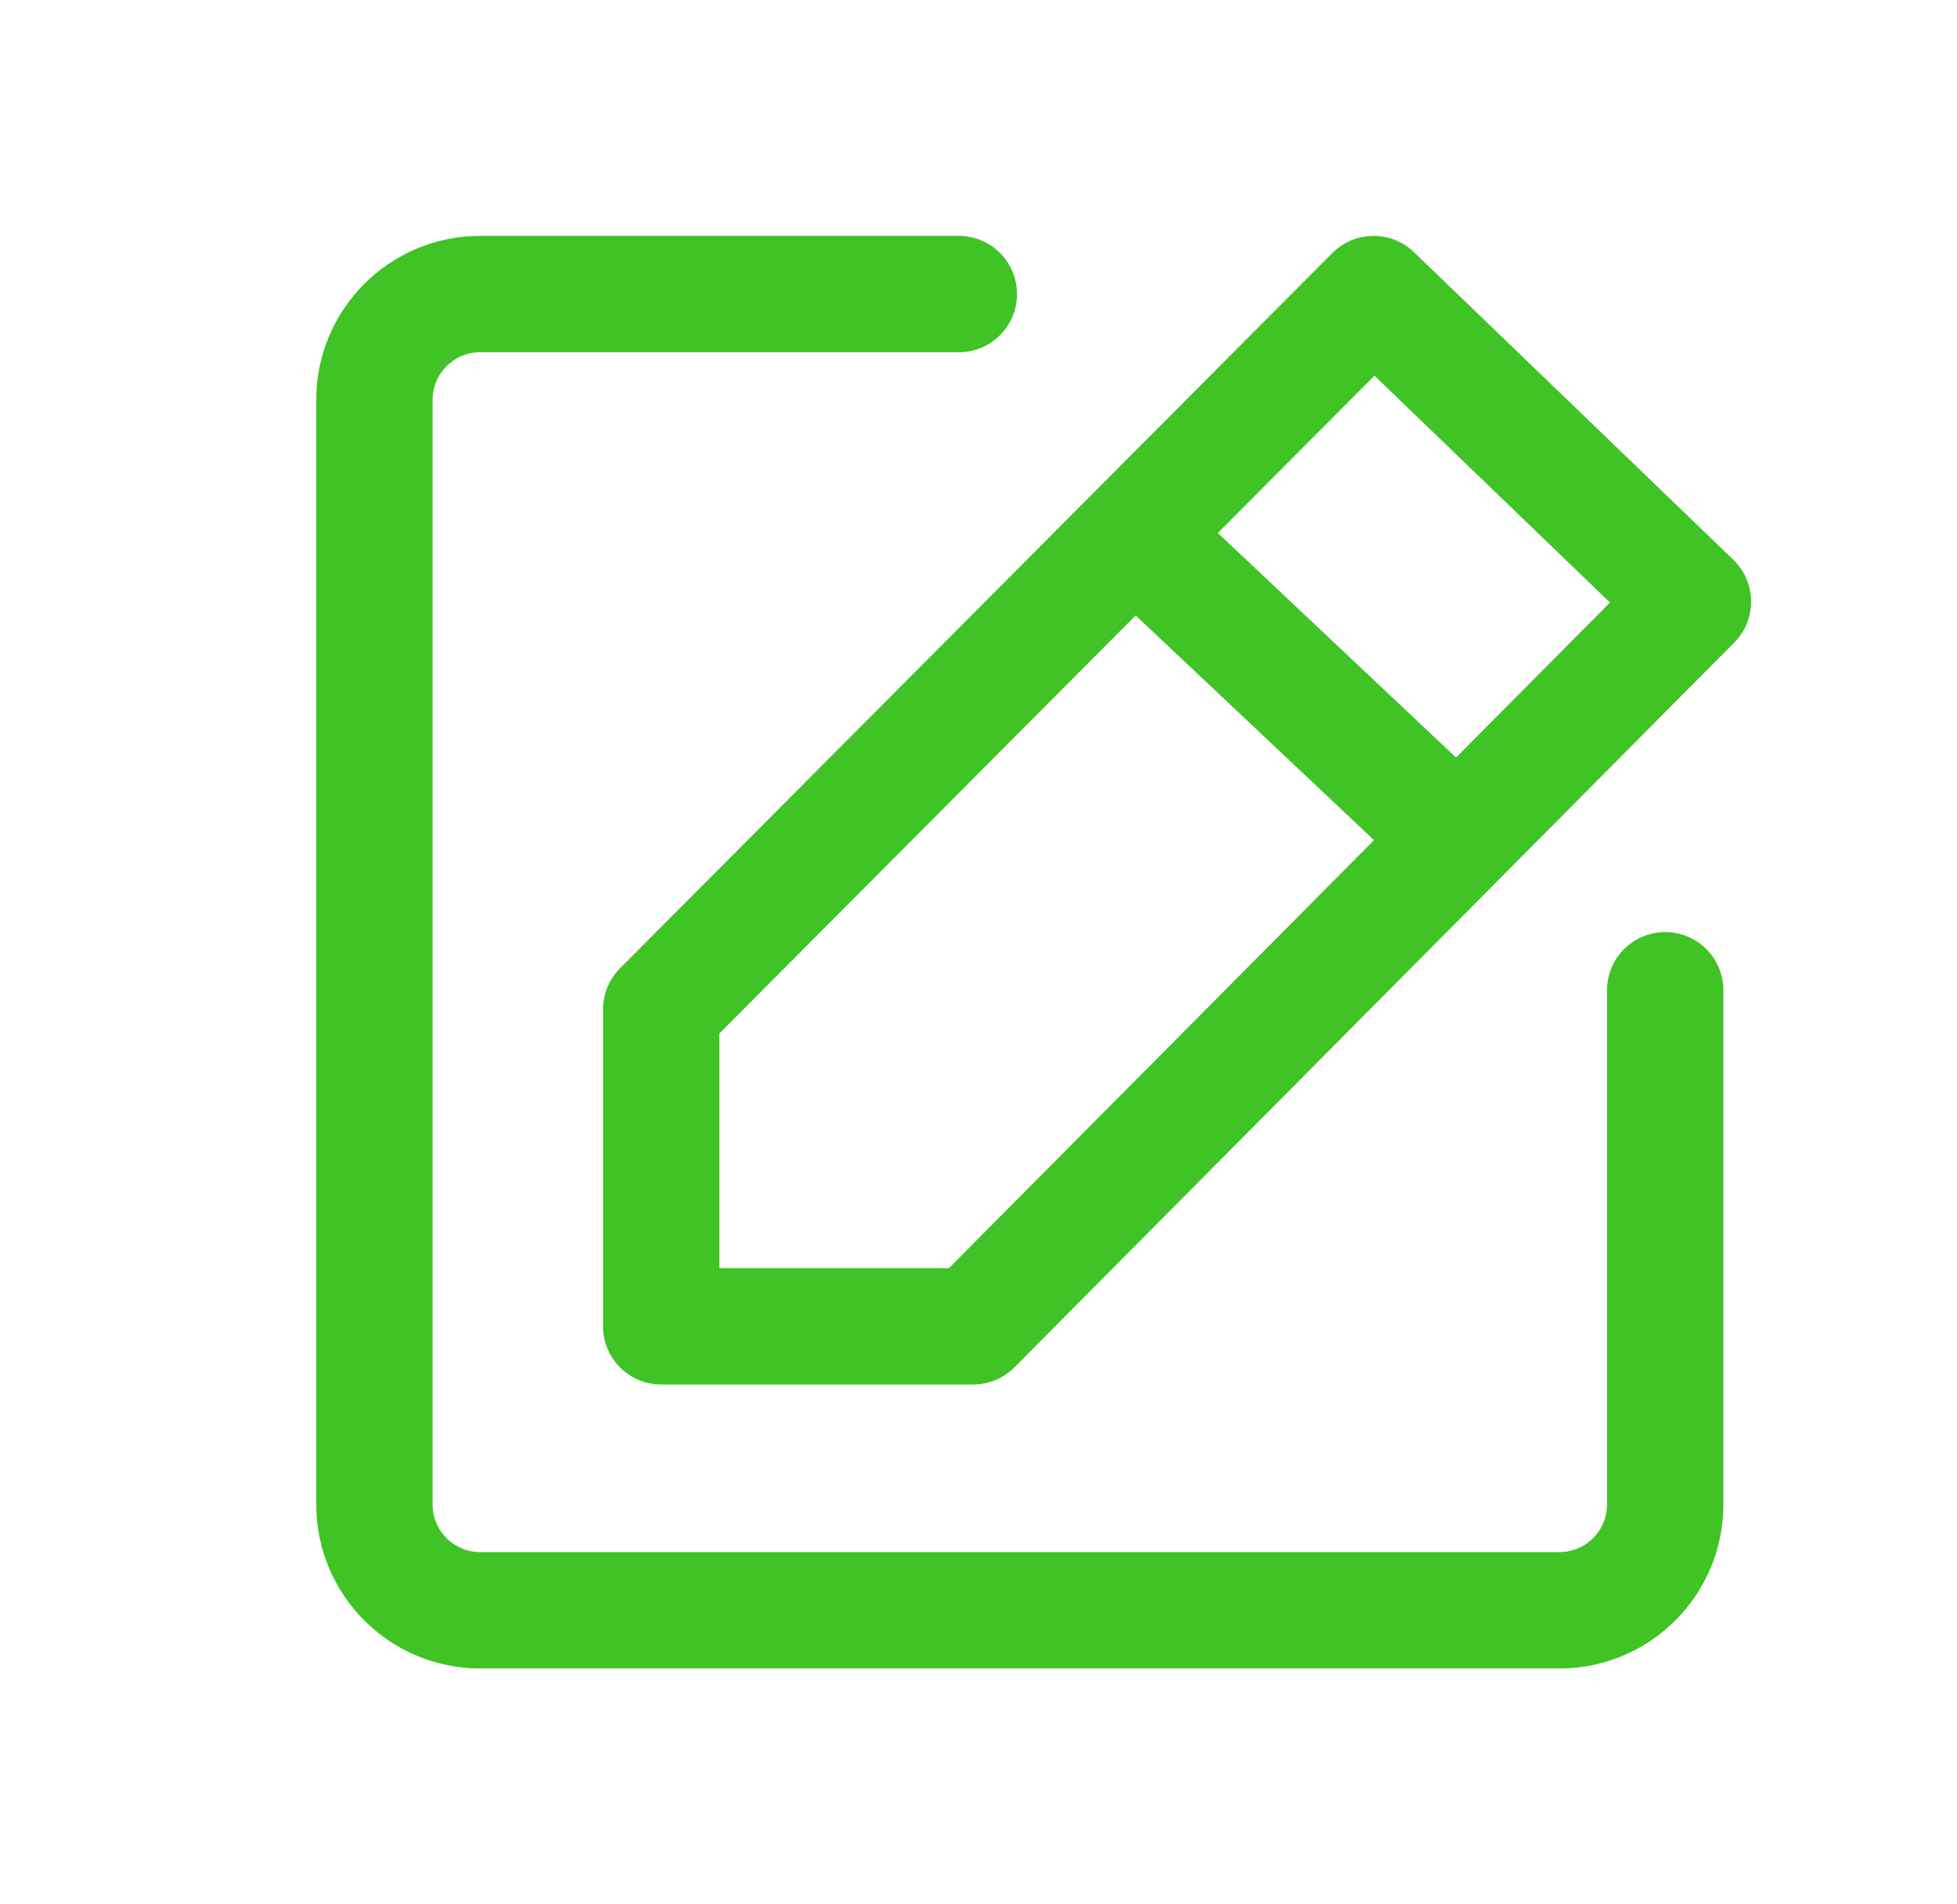 <svg width="37" height="36" viewBox="0 0 37 36" fill="none" xmlns="http://www.w3.org/2000/svg">
<path d="M18.128 5.559H9.079C7.975 5.559 7.079 6.454 7.079 7.559V28.441C7.079 29.546 7.975 30.441 9.079 30.441H29.483C30.587 30.441 31.483 29.546 31.483 28.441V18.72M25.97 5.559L12.501 19.082V25.073H18.399L32.007 11.373L25.97 5.559Z" stroke="#3FC325" stroke-width="2.2" stroke-linecap="round" stroke-linejoin="round"/>
<path d="M21.465 10.117L27.084 15.413" stroke="#3FC325" stroke-width="2.2" stroke-linecap="round" stroke-linejoin="round"/>
</svg>
